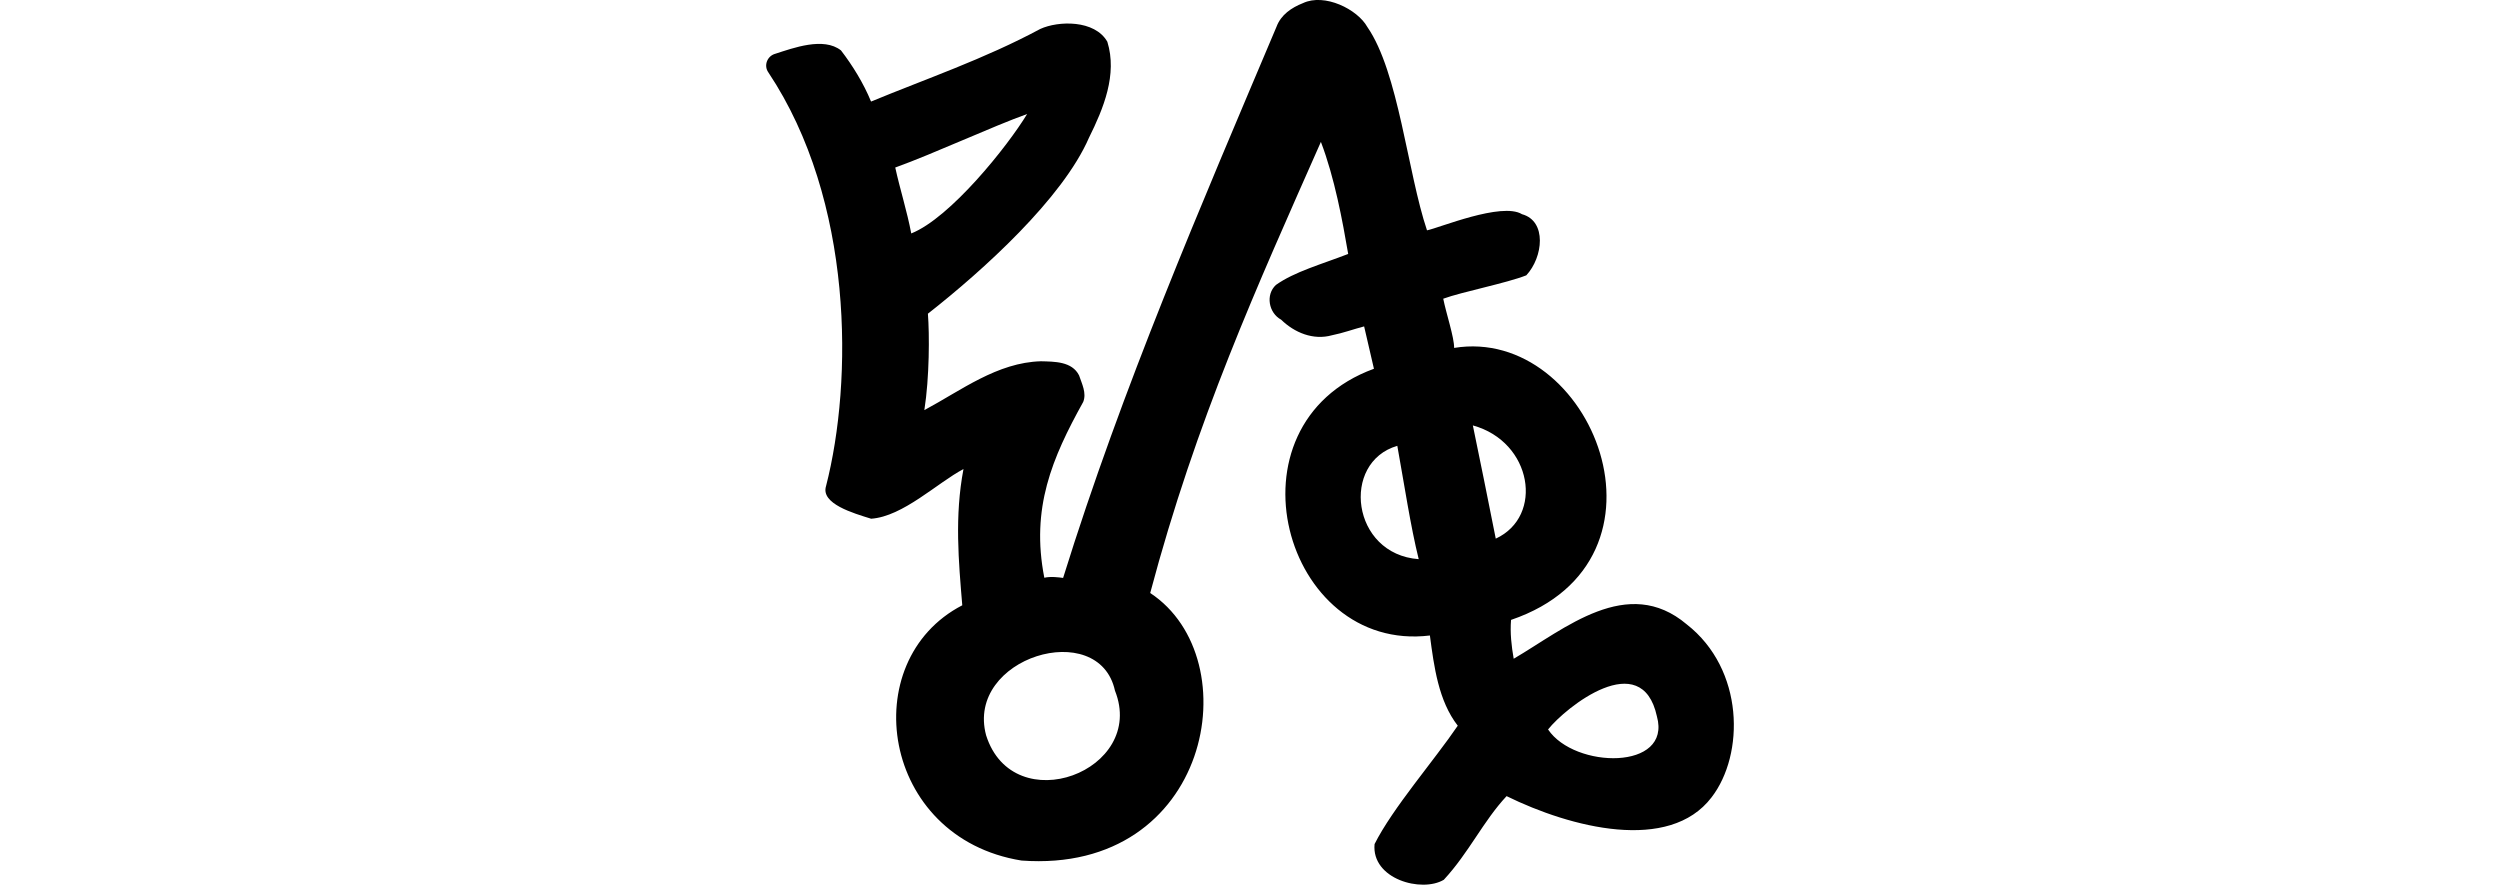 <?xml version="1.0" encoding="UTF-8" standalone="no"?>
<!-- Created with Inkscape (http://www.inkscape.org/) -->

<svg
   xmlns:dc="http://purl.org/dc/elements/1.1/"
   xmlns:cc="http://creativecommons.org/ns#"
   xmlns:rdf="http://www.w3.org/1999/02/22-rdf-syntax-ns#"
   xmlns:svg="http://www.w3.org/2000/svg"
   xmlns="http://www.w3.org/2000/svg"
   xmlns:sodipodi="http://sodipodi.sourceforge.net/DTD/sodipodi-0.dtd"
   xmlns:inkscape="http://www.inkscape.org/namespaces/inkscape"
   width="200"
   height="70.776"
   id="svg2"
   version="1.1"
   inkscape:version="0.48.3.1 r9886"
   sodipodi:docname="problem.svg">
  <defs
     id="defs4" />
  <sodipodi:namedview
     id="base"
     pagecolor="#ffffff"
     bordercolor="#666666"
     borderopacity="1.0"
     inkscape:pageopacity="0.0"
     inkscape:pageshadow="2"
     inkscape:zoom="2.8"
     inkscape:cx="25.240453"
     inkscape:cy="41.936122"
     inkscape:document-units="px"
     inkscape:current-layer="layer1"
     showgrid="false"
     fit-margin-top="0"
     fit-margin-left="0"
     fit-margin-right="0"
     fit-margin-bottom="0"
     inkscape:window-width="650"
     inkscape:window-height="715"
     inkscape:window-x="66"
     inkscape:window-y="24"
     inkscape:window-maximized="0" />
  <g
     inkscape:label="Layer 1"
     inkscape:groupmode="layer"
     id="layer1"
     transform="translate(-309.774,-55.562)">
    <path
       style="fill:#000000"
       d="m 371.795,59.864 c -0.64,0.175 -0.947,0.938 -0.55,1.493 6.847,10.283 6.766,24.697 4.611,33.097 -0.439,1.407 2.186,2.165 3.61,2.606 2.549,-0.179 5.28,-2.861 7.387,-3.975 -0.719,3.783 -0.39,7.382 -0.097,10.9 -8.577,4.439 -6.53,18.607 4.74,20.421 15.112,1.104 18.297,-16.129 10.295,-21.404 3.686,-13.873 8.563,-24.564 13.655,-36.088 1.093,2.862 1.73,6.311 2.183,8.964 -2.145,0.831 -4.293,1.42 -5.781,2.479 -0.846,0.781 -0.584,2.24 0.42,2.782 1.062,1.035 2.572,1.663 4.062,1.244 0.875,-0.173 1.713,-0.483 2.574,-0.709 0.269,1.128 0.531,2.257 0.785,3.389 -12.253,4.48 -7.216,22.769 4.477,21.338 0.328,2.481 0.686,5.236 2.229,7.217 -1.871,2.759 -5.22,6.604 -6.656,9.471 -0.259,2.801 3.768,3.913 5.541,2.854 2.013,-2.176 3.145,-4.681 5.021,-6.691 5.144,2.527 13.009,4.548 16.399,0.096 2.642,-3.428 2.635,-10.229 -1.99,-13.839 -4.731,-3.997 -9.751,0.359 -13.84,2.753 -0.179,-1.022 -0.297,-2.064 -0.212,-3.108 14.039,-4.784 6.448,-23.556 -4.554,-21.759 0.013,-0.833 -0.641,-2.774 -0.871,-3.936 1.499,-0.548 5.034,-1.237 6.646,-1.871 1.348,-1.455 1.658,-4.34 -0.343,-4.889 -1.622,-0.997 -6.671,1.114 -7.602,1.29 -1.557,-4.629 -2.269,-12.654 -4.775,-16.272 -0.789,-1.415 -3.419,-2.722 -5.148,-1.905 -0.92,0.362 -1.761,0.935 -2.115,1.887 -6.043,14.301 -12.334,28.85 -17.073,44.097 -0.314,-0.043 -0.99,-0.136 -1.503,-0.014 -1.09,-5.57 0.619,-9.573 3.113,-14.069 0.281,-0.712 -0.11,-1.45 -0.333,-2.12 -0.564,-1.123 -1.97,-1.1 -3.051,-1.129 -3.49,0.093 -6.382,2.331 -9.327,3.908 0.414,-2.637 0.412,-6.072 0.285,-7.714 4.406,-3.454 10.776,-9.216 12.887,-14.081 1.159,-2.332 2.281,-5.054 1.468,-7.674 -1.008,-1.77 -3.93,-1.683 -5.365,-1.025 -4.47,2.402 -9.206,4.015 -13.539,5.809 -0.594,-1.455 -1.486,-2.898 -2.405,-4.092 -1.391,-1.099 -3.829,-0.189 -5.255,0.269 z m 20.148,4.82 c -1.576,2.6 -6.149,8.312 -9.269,9.553 -0.335,-1.776 -0.892,-3.504 -1.28,-5.273 3.133,-1.131 7.793,-3.297 10.548,-4.28 z m 37.492,33.969 c -0.738,-3.694 -1.168,-5.862 -1.833,-9.058 4.758,1.308 5.706,7.267 1.833,9.058 z m -7.876,-7.425 c 0.555,3.069 1.059,6.441 1.712,9.067 -5.392,-0.392 -6.245,-7.75 -1.712,-9.067 z m -22.588,19.585 c 2.559,6.429 -8.132,10.446 -10.309,3.57 -1.668,-6.226 9.024,-9.442 10.309,-3.57 z m 43.356,2.058 c 1.205,4.347 -6.587,4.203 -8.708,1.047 1.402,-1.765 7.49,-6.644 8.708,-1.047 z"
       id="path3002"
       inkscape:connector-curvature="0"
       sodipodi:nodetypes="ccccccccccccccccccccccccccccccccccccccccccccccccccccccccccccc" />
  </g>
</svg>
